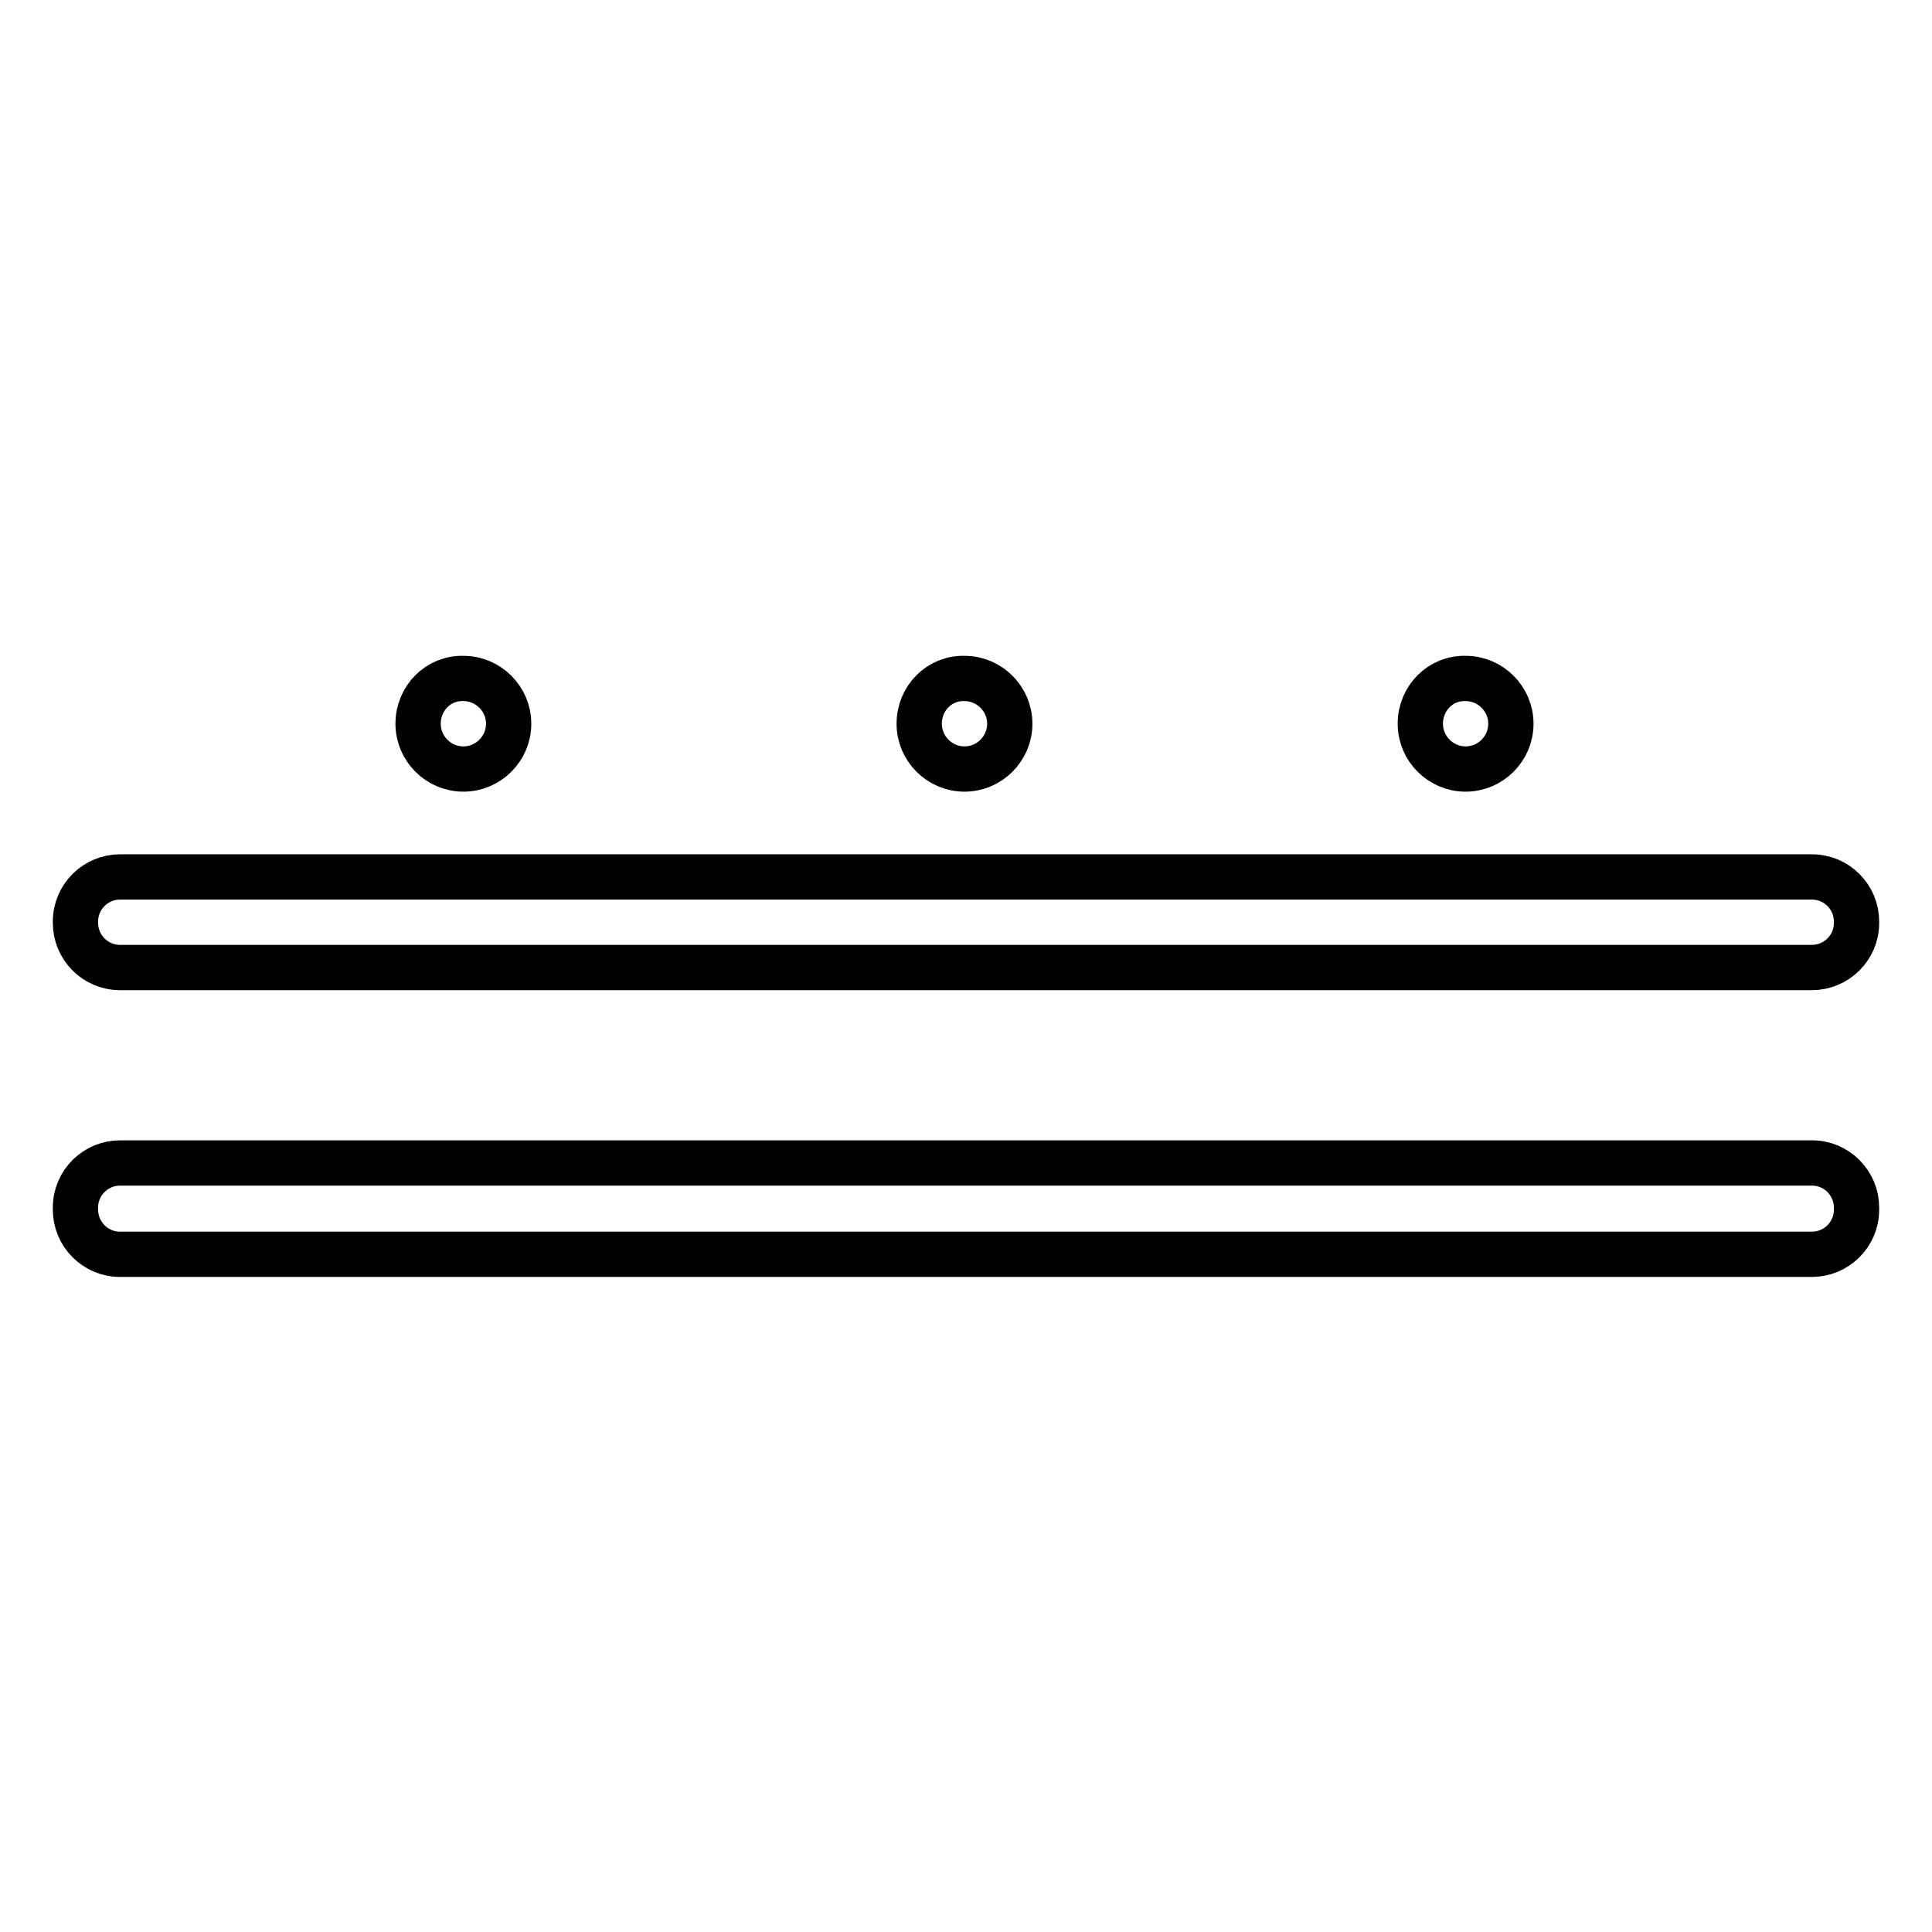<?xml version="1.0" encoding="utf-8"?>
<!-- Svg Vector Icons : http://www.onlinewebfonts.com/icon -->
<!DOCTYPE svg PUBLIC "-//W3C//DTD SVG 1.1//EN" "http://www.w3.org/Graphics/SVG/1.1/DTD/svg11.dtd">
<svg version="1.1" xmlns="http://www.w3.org/2000/svg" xmlns:xlink="http://www.w3.org/1999/xlink" x="0px" y="0px" viewBox="0 0 256 256" enable-background="new 0 0 256 256" xml:space="preserve">
<g> <path stroke-width="6" fill-opacity="0" stroke="#000000"  d="M55.4,95.9c0,3.3,2.7,6,6,6c3.3,0,6-2.7,6-6s-2.7-6-6-6C58.1,89.8,55.4,92.5,55.4,95.9z M121.8,95.9 c0,3.3,2.7,6,6,6c3.3,0,6-2.7,6-6s-2.7-6-6-6C124.5,89.8,121.8,92.5,121.8,95.9z M188.2,95.9c0,3.3,2.7,6,6,6c3.3,0,6-2.7,6-6 s-2.7-6-6-6C190.9,89.8,188.2,92.5,188.2,95.9z M246,122.3c0,3.3-2.7,5.9-5.9,5.9H15.9c-3.3,0-5.9-2.7-5.9-5.9v-0.2 c0-3.3,2.7-5.9,5.9-5.9h224.2c3.3,0,5.9,2.7,5.9,5.9L246,122.3z M246,160.3c0,3.3-2.7,5.9-5.9,5.9H15.9c-3.3,0-5.9-2.7-5.9-5.9V160 c0-3.3,2.7-5.9,5.9-5.9h224.2c3.3,0,5.9,2.7,5.9,5.9L246,160.3z"/></g>
</svg>